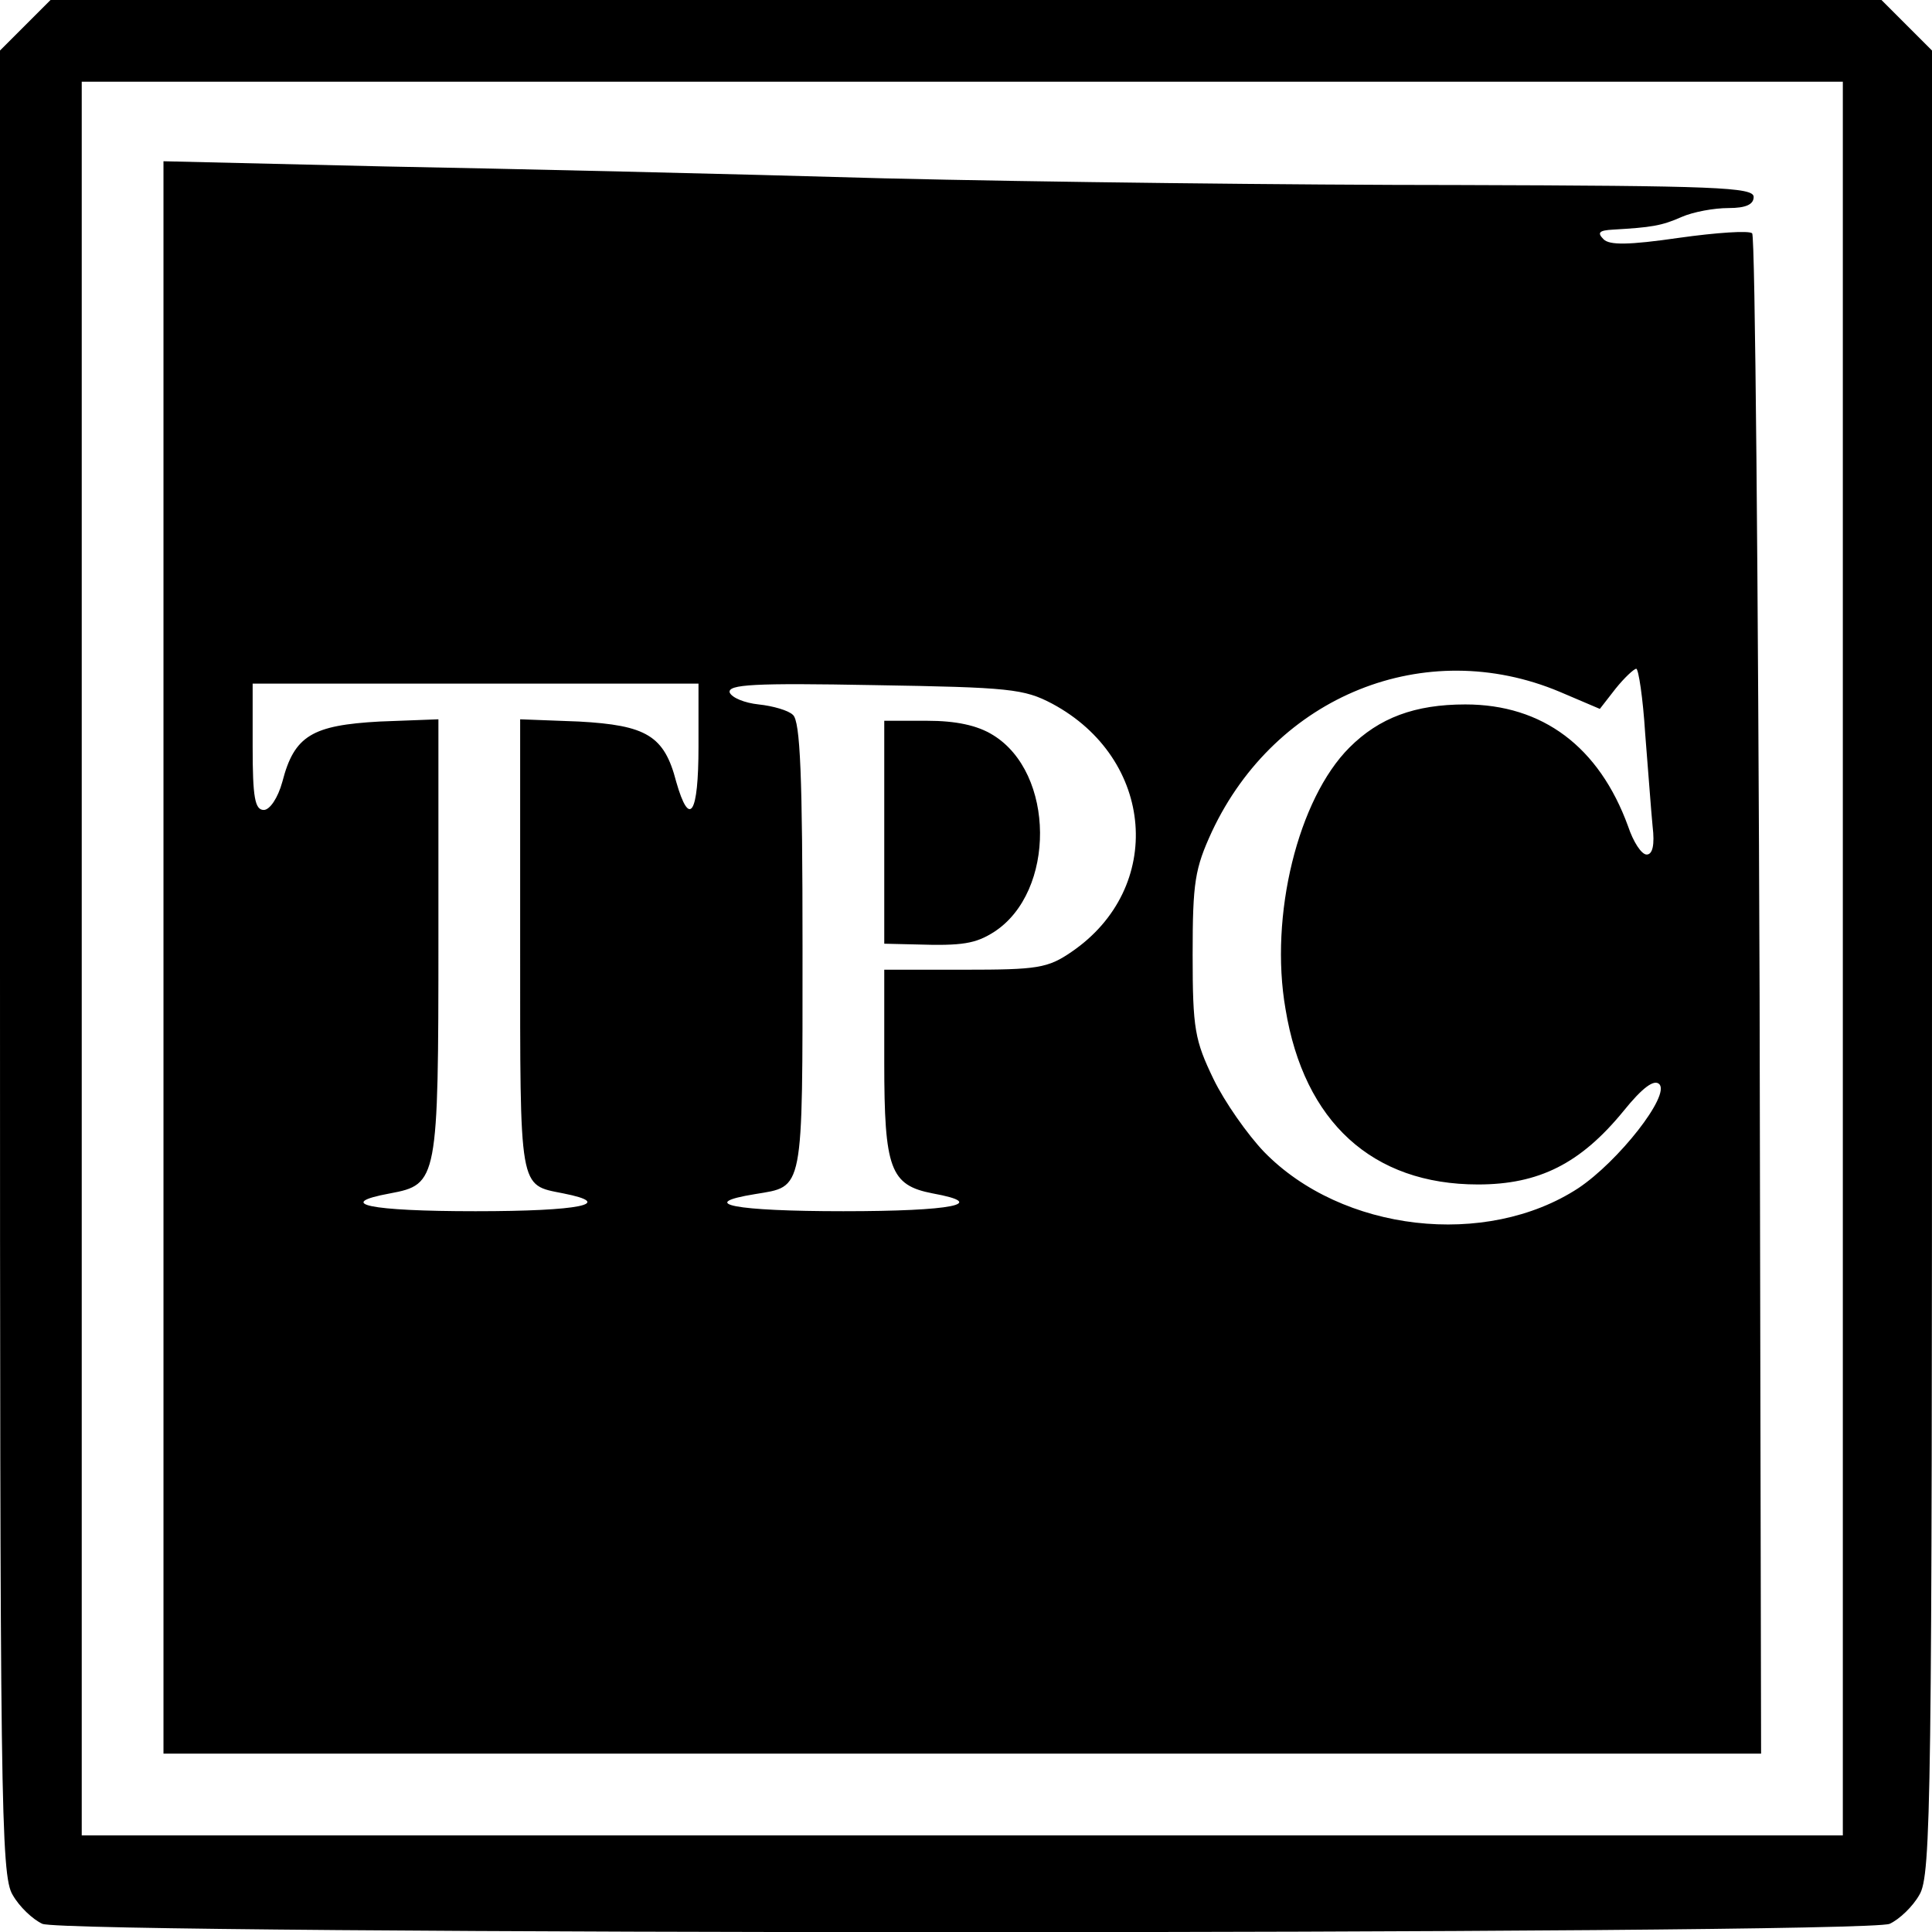 <?xml version="1.0" standalone="no"?>
<!DOCTYPE svg PUBLIC "-//W3C//DTD SVG 20010904//EN"
 "http://www.w3.org/TR/2001/REC-SVG-20010904/DTD/svg10.dtd">
<svg version="1.0" xmlns="http://www.w3.org/2000/svg"
 width="260pt" height="260pt" viewBox="0 0 260 260"
 preserveAspectRatio="xMidYMid meet">
<g transform="translate(0,260) scale(0.1,-0.1)"
fill="#000000" stroke="none">
<path d="M34 2566 l-34 -34 0 -1227 c0 -1127 1 -1229 17 -1255 9 -16 27 -33
40 -39 34 -15 2452 -15 2486 0 13 6 31 23 40 39 16 26 17 128 17 1255 l0 1227
-34 34 -34 34 -1232 0 -1232 0 -34 -34z m2446 -1256 l0 -1180 -1185 0 -1185 0
0 1180 0 1180 1185 0 1185 0 0 -1180z"/>
<path d="M220 1312 l0 -1072 1075 0 1075 0 -2 1019 c-2 561 -6 1023 -10 1027
-4 4 -48 1 -98 -6 -69 -10 -94 -10 -102 -2 -9 9 -6 12 13 13 51 3 65 5 92 17
16 7 44 12 63 12 24 0 34 5 34 15 0 13 -51 15 -397 16 -219 0 -567 4 -773 9
-206 6 -509 13 -672 16 l-298 7 0 -1071z m1879 357 l54 -23 21 27 c12 15 25
27 28 27 3 0 9 -39 12 -87 4 -49 8 -105 10 -125 3 -25 0 -38 -8 -38 -7 0 -18
17 -25 38 -39 107 -115 164 -219 164 -68 0 -116 -18 -156 -58 -69 -69 -108
-226 -86 -352 25 -152 117 -236 259 -236 82 0 138 28 196 99 25 31 41 43 48
36 15 -15 -55 -104 -109 -140 -124 -81 -318 -59 -423 49 -22 23 -53 67 -68 98
-25 52 -28 67 -28 167 0 98 3 116 26 166 86 183 287 264 468 188z m-1159 -74
c0 -91 -12 -110 -30 -47 -16 62 -40 76 -131 81 l-79 3 0 -305 c0 -332 -2 -321
58 -333 71 -14 23 -24 -118 -24 -143 0 -191 10 -115 24 64 12 65 17 65 344 l0
294 -79 -3 c-91 -5 -115 -19 -131 -81 -6 -22 -17 -38 -25 -38 -12 0 -15 17
-15 85 l0 85 300 0 300 0 0 -85z m476 58 c138 -74 152 -248 26 -334 -32 -22
-46 -24 -144 -24 l-108 0 0 -125 c0 -143 8 -165 65 -176 77 -14 27 -24 -120
-24 -146 0 -199 10 -119 23 66 11 64 -1 64 332 0 230 -3 305 -13 313 -6 6 -27
12 -46 14 -19 2 -36 9 -39 16 -3 11 33 13 194 10 183 -3 202 -5 240 -25z"/>
<path d="M1190 1480 l0 -150 43 -1 c62 -2 80 1 105 17 83 54 82 214 -2 265
-21 13 -50 19 -88 19 l-58 0 0 -150z"/>
</g>
</svg>
